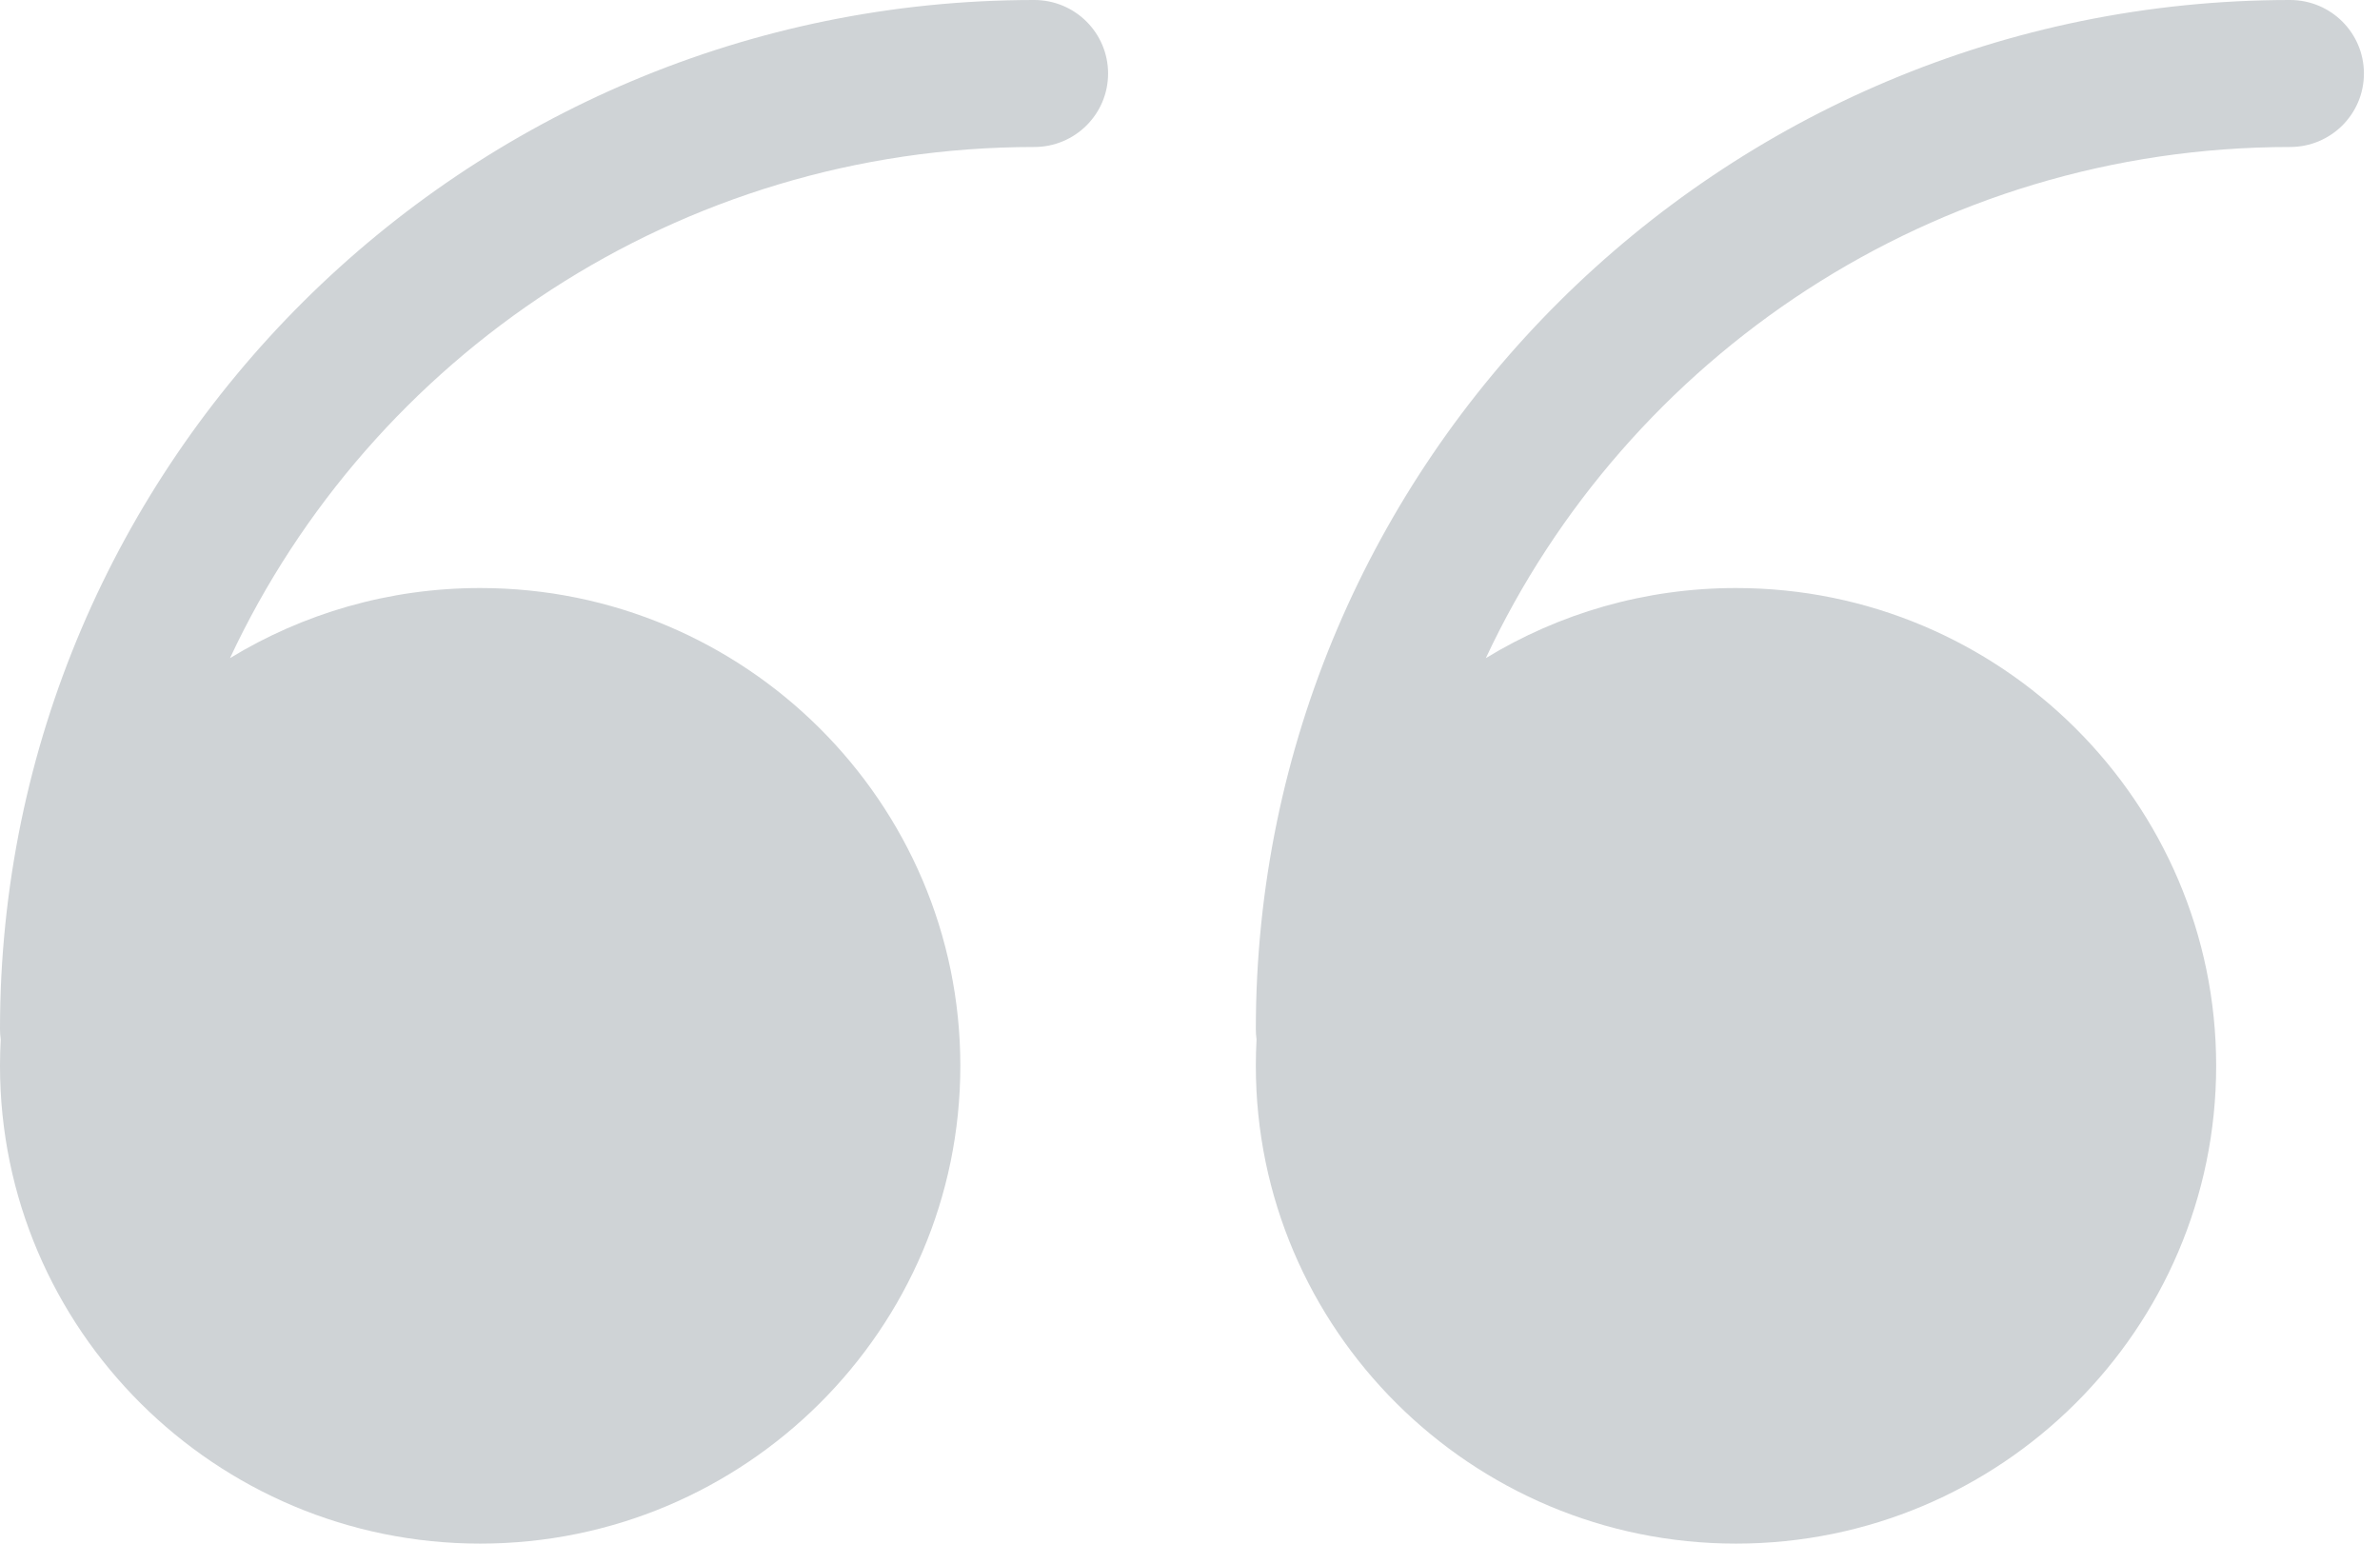 <svg width="74" height="48" viewBox="0 0 74 48" fill="none" xmlns="http://www.w3.org/2000/svg">
<path fill-rule="evenodd" clip-rule="evenodd" d="M0.022 32.322C0.008 32.217 0 32.109 0 32C0 14.354 14.424 0 32.156 0C33.426 0 34.453 1.022 34.453 2.286C34.453 3.55 33.426 4.571 32.156 4.571C21.096 4.571 11.536 11.088 7.151 20.465C9.418 19.083 12.082 18.285 14.93 18.285C23.162 18.285 29.859 24.95 29.859 33.142C29.859 41.334 23.162 47.999 14.93 47.999C6.698 47.999 0 41.334 0 33.142C0 32.867 0.008 32.593 0.022 32.322Z" fill="#CFD3D6"/>
<path fill-rule="evenodd" clip-rule="evenodd" d="M39.069 32.322C39.054 32.217 39.047 32.109 39.047 32C39.047 14.354 53.471 0 71.203 0C72.473 0 73.5 1.022 73.5 2.286C73.5 3.55 72.473 4.571 71.203 4.571C60.142 4.571 50.583 11.088 46.198 20.465C48.464 19.083 51.129 18.285 53.977 18.285C62.209 18.285 68.906 24.95 68.906 33.142C68.906 41.334 62.209 47.999 53.977 47.999C45.745 47.999 39.047 41.334 39.047 33.142C39.047 32.867 39.054 32.593 39.069 32.322Z" fill="#CFD3D6"/>
</svg>
